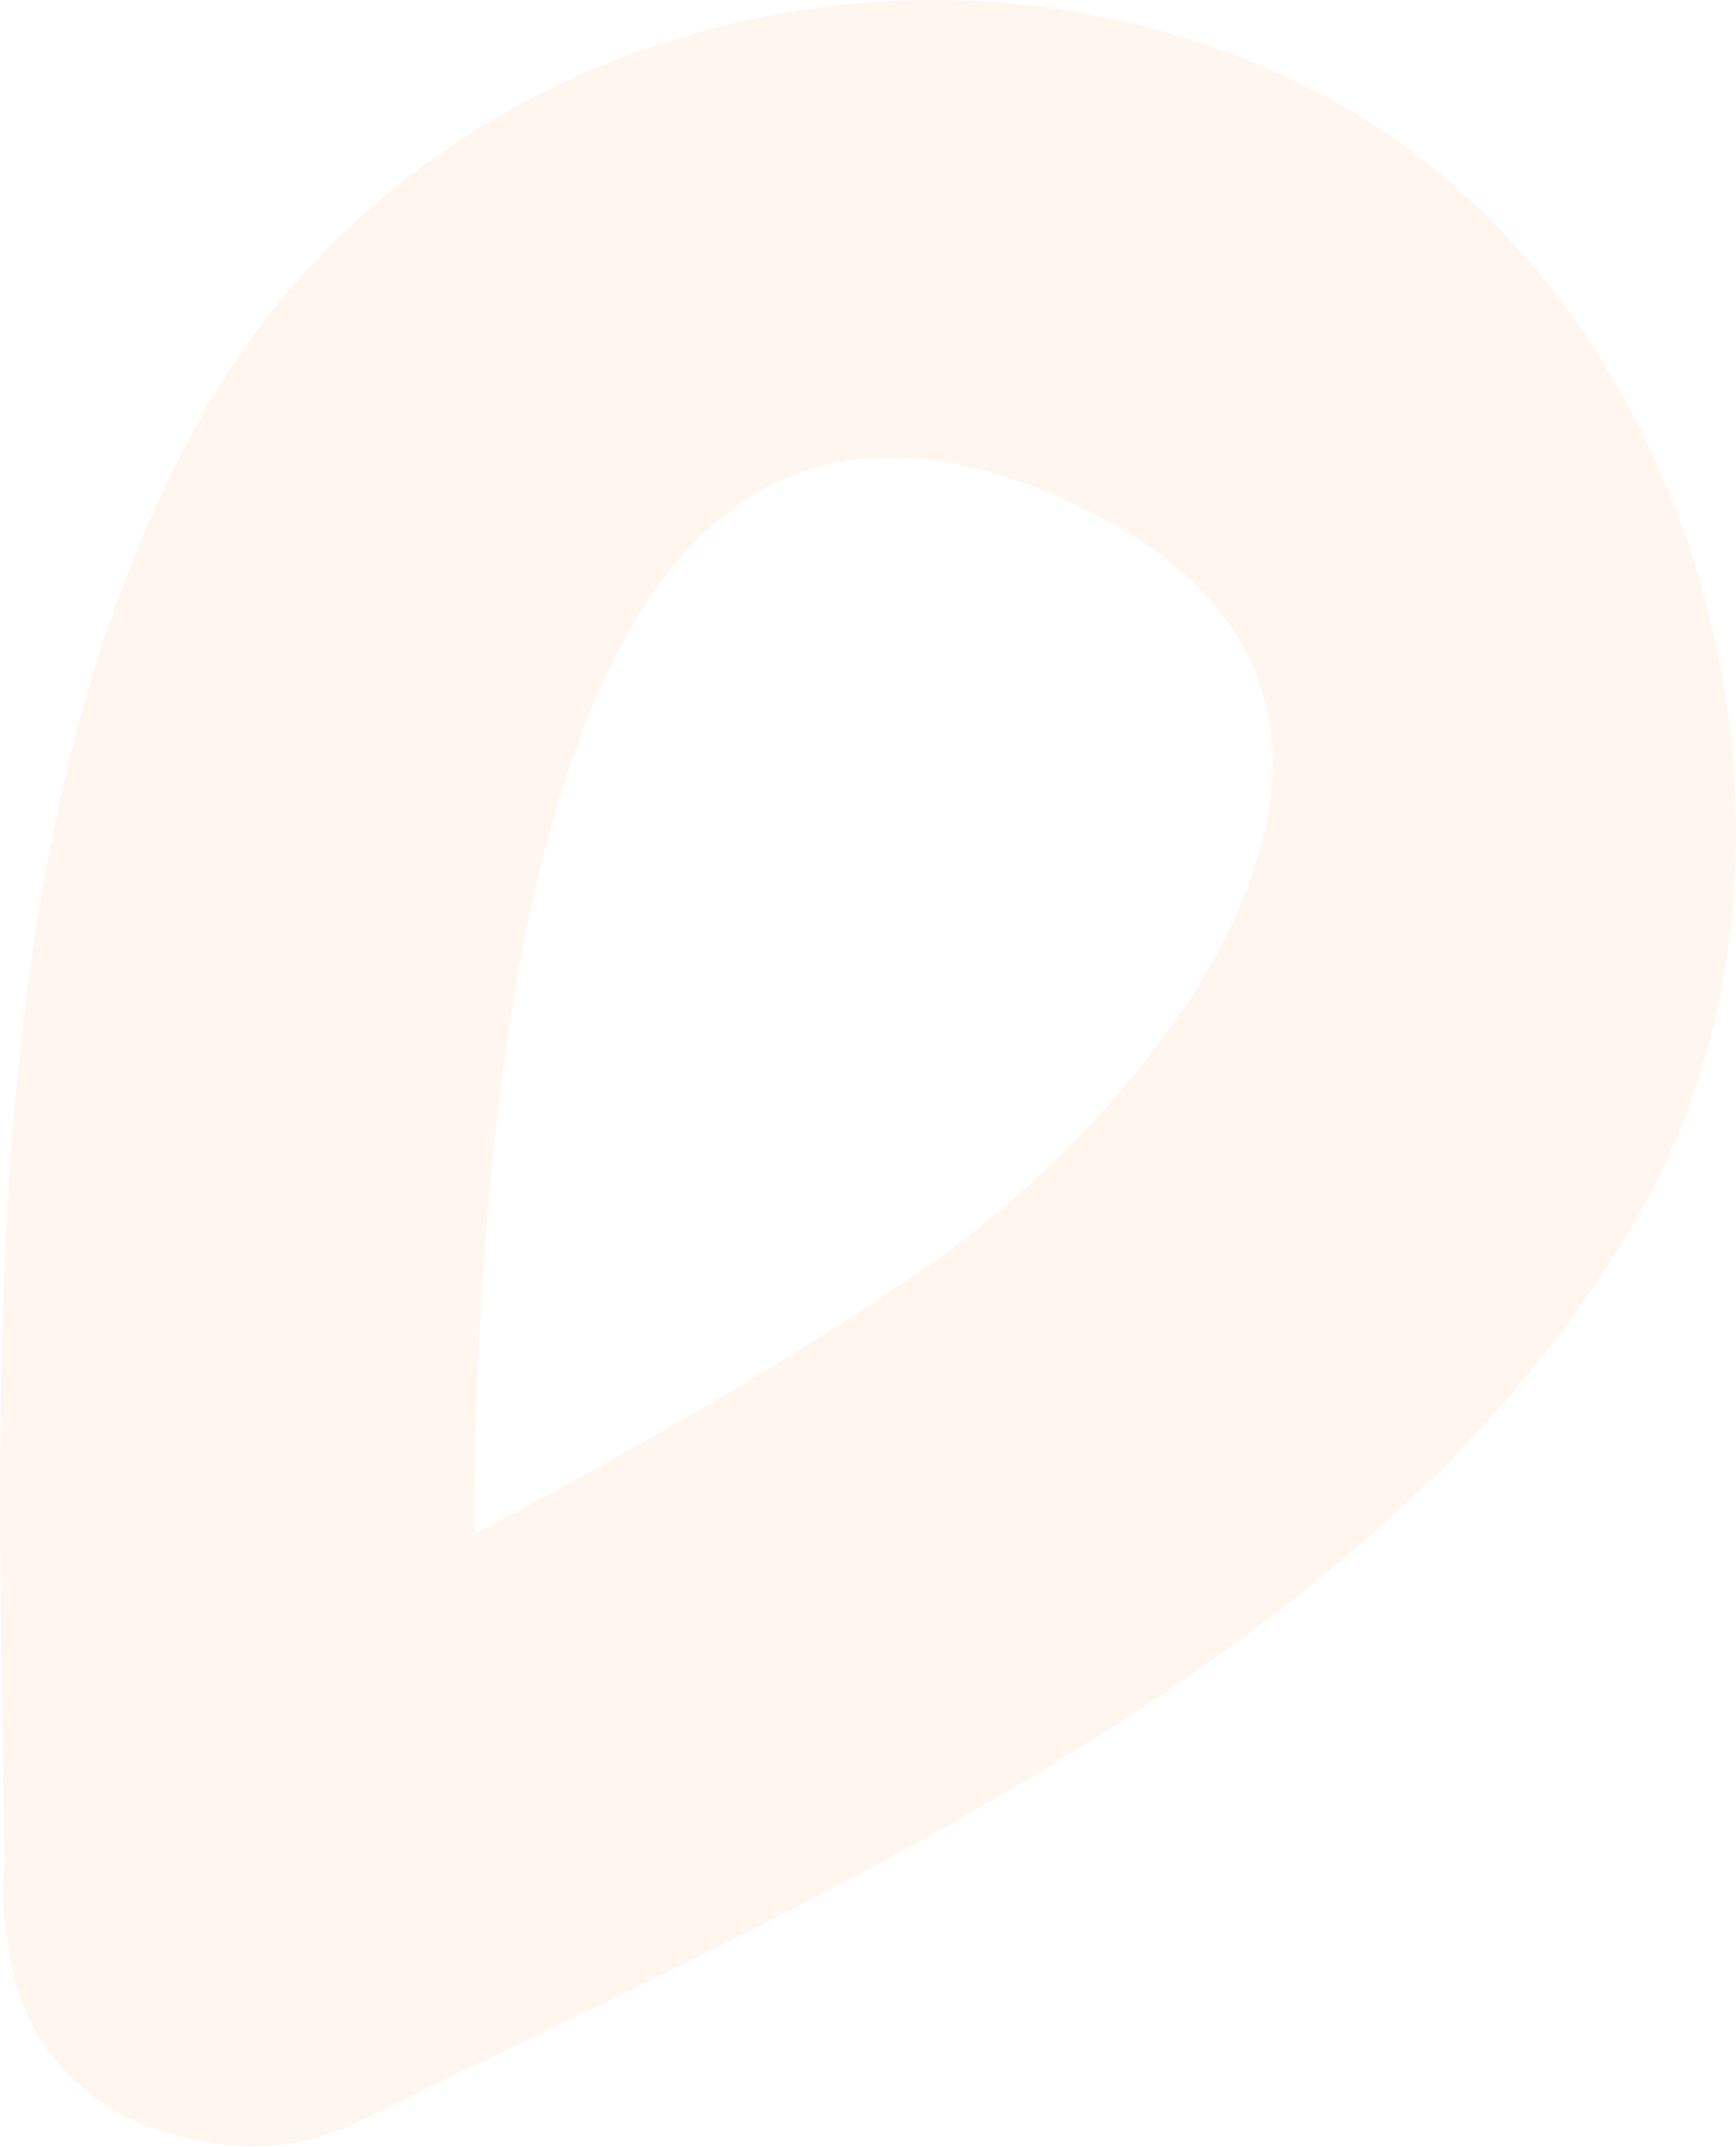 <?xml version="1.0" encoding="UTF-8"?> <svg xmlns="http://www.w3.org/2000/svg" width="72" height="89" viewBox="0 0 72 89" fill="none"> <path d="M44.557 20.89C61.926 29.015 47.855 46.078 38.299 52.602C32.36 56.655 26.05 60.233 19.636 63.609C19.857 42.168 23.019 10.82 44.557 20.89ZM68.327 49.695C76.563 34.479 70.467 12.173 54.842 3.938C38.826 -4.513 17.873 1.062 8.74 16.597C-1.343 33.751 -0.068 57.969 0.192 77.368C0.056 78.415 0.101 79.482 0.342 80.536C0.875 85.441 4.505 88.199 8.532 88.765C10.522 89.181 12.708 88.999 14.965 87.893C33.245 78.916 58.082 68.612 68.327 49.695Z" fill="#FBA566" fill-opacity="0.1"></path> </svg> 
